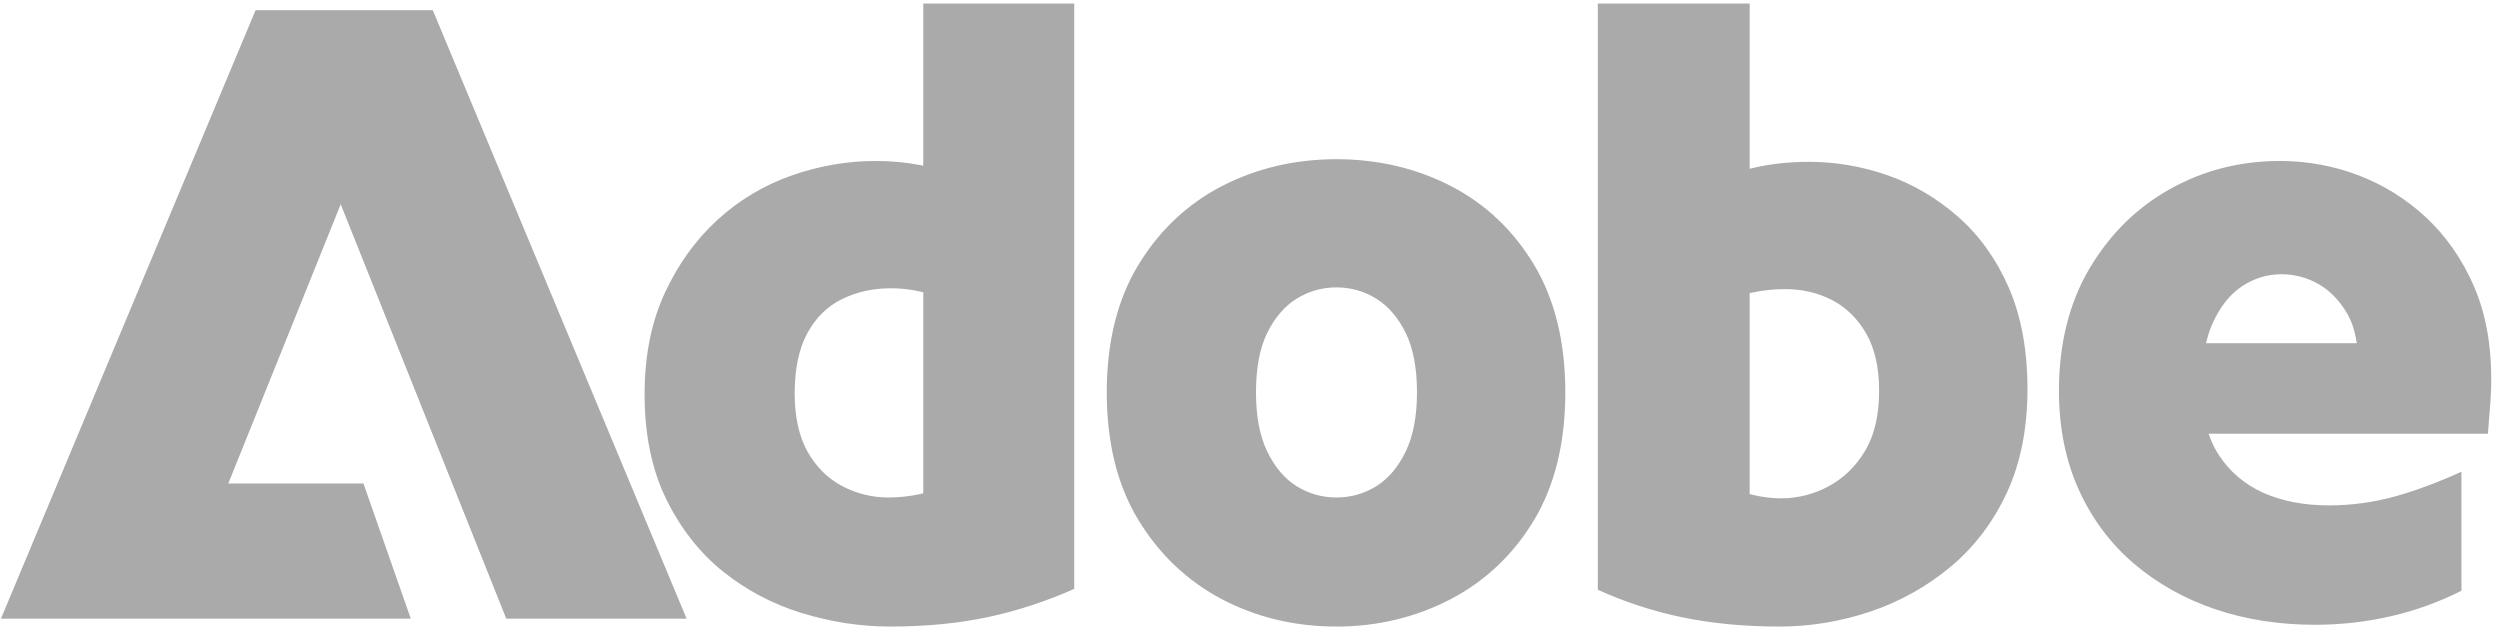 <svg width="162" height="41" viewBox="0 0 162 41" fill="none" xmlns="http://www.w3.org/2000/svg">
<g clip-path="url(#clip0_18_1131)">
<path d="M22.078 13.236L14.794 31.33H23.552L26.619 40.089H0.061L16.561 0.662H28.045L44.492 40.089H32.806L22.078 13.236ZM142.95 22.24L143.002 22.041C143.102 21.648 143.223 21.295 143.357 20.99C143.845 19.905 144.484 19.088 145.261 18.564C146.044 18.038 146.916 17.77 147.852 17.77C148.672 17.77 149.461 17.979 150.202 18.387C150.943 18.796 151.575 19.437 152.082 20.293C152.372 20.788 152.577 21.38 152.686 22.053L152.72 22.24H142.95ZM160.282 18.482C159.899 17.616 159.448 16.812 158.934 16.078C158.42 15.342 157.837 14.674 157.196 14.077C155.911 12.887 154.439 11.971 152.818 11.356C151.199 10.742 149.491 10.43 147.738 10.43C145.166 10.43 142.768 11.044 140.605 12.256C138.446 13.465 136.691 15.203 135.386 17.421C134.082 19.637 133.419 22.294 133.419 25.317C133.419 27.706 133.856 29.87 134.711 31.75C135.567 33.632 136.766 35.235 138.275 36.52C139.784 37.807 141.554 38.802 143.531 39.472C145.51 40.145 147.689 40.486 150.01 40.486C151.689 40.486 153.359 40.298 154.97 39.923C156.545 39.557 158.069 39.004 159.502 38.28V30.567C158.032 31.235 156.613 31.767 155.278 32.145C153.869 32.544 152.404 32.749 150.917 32.749C149.313 32.749 147.887 32.476 146.678 31.94C145.464 31.399 144.481 30.567 143.767 29.465C143.55 29.132 143.36 28.749 143.199 28.327L143.116 28.105H161.216C161.25 27.606 161.294 27.057 161.347 26.438C161.403 25.804 161.433 25.156 161.433 24.52C161.433 22.245 161.045 20.215 160.282 18.482ZM120.865 29.205C120.566 29.707 120.217 30.151 119.822 30.538C119.427 30.921 118.986 31.245 118.503 31.508C117.536 32.028 116.497 32.293 115.415 32.293C114.786 32.293 114.142 32.21 113.501 32.047L113.379 32.015V18.998L113.504 18.969C114.191 18.813 114.927 18.735 115.698 18.735C116.78 18.735 117.789 18.969 118.698 19.435C119.612 19.9 120.358 20.631 120.924 21.602C121.482 22.57 121.767 23.82 121.767 25.317C121.767 26.891 121.463 28.2 120.865 29.205ZM130.175 18.652C129.373 16.809 128.269 15.261 126.891 14.052C125.514 12.843 123.976 11.937 122.318 11.359C120.658 10.779 118.947 10.486 117.233 10.486C115.924 10.486 114.696 10.623 113.579 10.888L113.379 10.937V0.229H103.539V38.217C105.306 39.019 107.156 39.621 109.031 40.006C110.944 40.401 113.053 40.601 115.303 40.601C117.316 40.601 119.315 40.269 121.241 39.616C123.162 38.963 124.909 37.98 126.44 36.693C127.966 35.408 129.188 33.792 130.06 31.893C130.935 29.992 131.381 27.742 131.381 25.202C131.381 22.701 130.974 20.495 130.175 18.652ZM91.095 29.249C90.851 29.751 90.57 30.194 90.251 30.572C89.932 30.948 89.578 31.257 89.188 31.503C88.408 31.988 87.538 32.237 86.602 32.237C85.668 32.237 84.798 31.988 84.018 31.503C83.236 31.013 82.597 30.258 82.112 29.249C81.629 28.249 81.388 26.965 81.388 25.429C81.388 23.859 81.629 22.565 82.112 21.582C82.597 20.593 83.236 19.844 84.018 19.357C84.798 18.872 85.668 18.623 86.602 18.623C87.538 18.623 88.406 18.872 89.188 19.357C89.968 19.844 90.609 20.593 91.095 21.582C91.575 22.567 91.821 23.861 91.821 25.429C91.821 26.962 91.575 28.247 91.095 29.249ZM99.412 17.165C98.071 14.93 96.26 13.214 94.025 12.058C92.903 11.481 91.721 11.047 90.483 10.754C89.242 10.464 87.948 10.316 86.602 10.316C83.918 10.316 81.42 10.903 79.182 12.058C76.947 13.214 75.126 14.93 73.765 17.168C72.405 19.401 71.718 22.179 71.718 25.429C71.718 28.678 72.405 31.459 73.765 33.692C75.126 35.928 76.949 37.656 79.182 38.831C81.42 40.006 83.916 40.601 86.602 40.601C89.252 40.601 91.738 40.006 93.995 38.831C96.248 37.656 98.071 35.928 99.412 33.695C100.752 31.459 101.433 28.678 101.433 25.429C101.433 22.179 100.752 19.401 99.412 17.165ZM59.827 31.964L59.703 31.996C59.01 32.157 58.294 32.237 57.562 32.237C56.519 32.237 55.52 31.991 54.593 31.508C53.66 31.023 52.902 30.275 52.339 29.288C51.78 28.3 51.495 27.023 51.495 25.487C51.495 23.915 51.768 22.608 52.309 21.604C52.853 20.593 53.614 19.844 54.569 19.379C55.512 18.913 56.578 18.679 57.736 18.679C58.406 18.679 59.069 18.757 59.703 18.911L59.827 18.942V31.964ZM59.827 0.229V10.735L59.634 10.698C58.708 10.52 57.743 10.43 56.77 10.43C54.905 10.43 53.048 10.749 51.259 11.386C49.469 12.019 47.856 12.992 46.457 14.277C45.062 15.564 43.917 17.16 43.061 19.025C42.203 20.885 41.769 23.079 41.769 25.543C41.769 28.157 42.239 30.443 43.171 32.342C44.102 34.243 45.34 35.82 46.847 37.032C48.358 38.243 50.077 39.15 51.961 39.728C53.85 40.306 55.773 40.601 57.677 40.601C60 40.601 62.148 40.391 64.061 39.979C65.936 39.574 67.803 38.963 69.609 38.161V0.229H59.827Z" fill="#AAAAAA"/>
</g>
<defs>
<clipPath id="clip0_18_1131">
<rect width="161.493" height="40.83" fill="white"/>
</clipPath>
</defs>
</svg>
